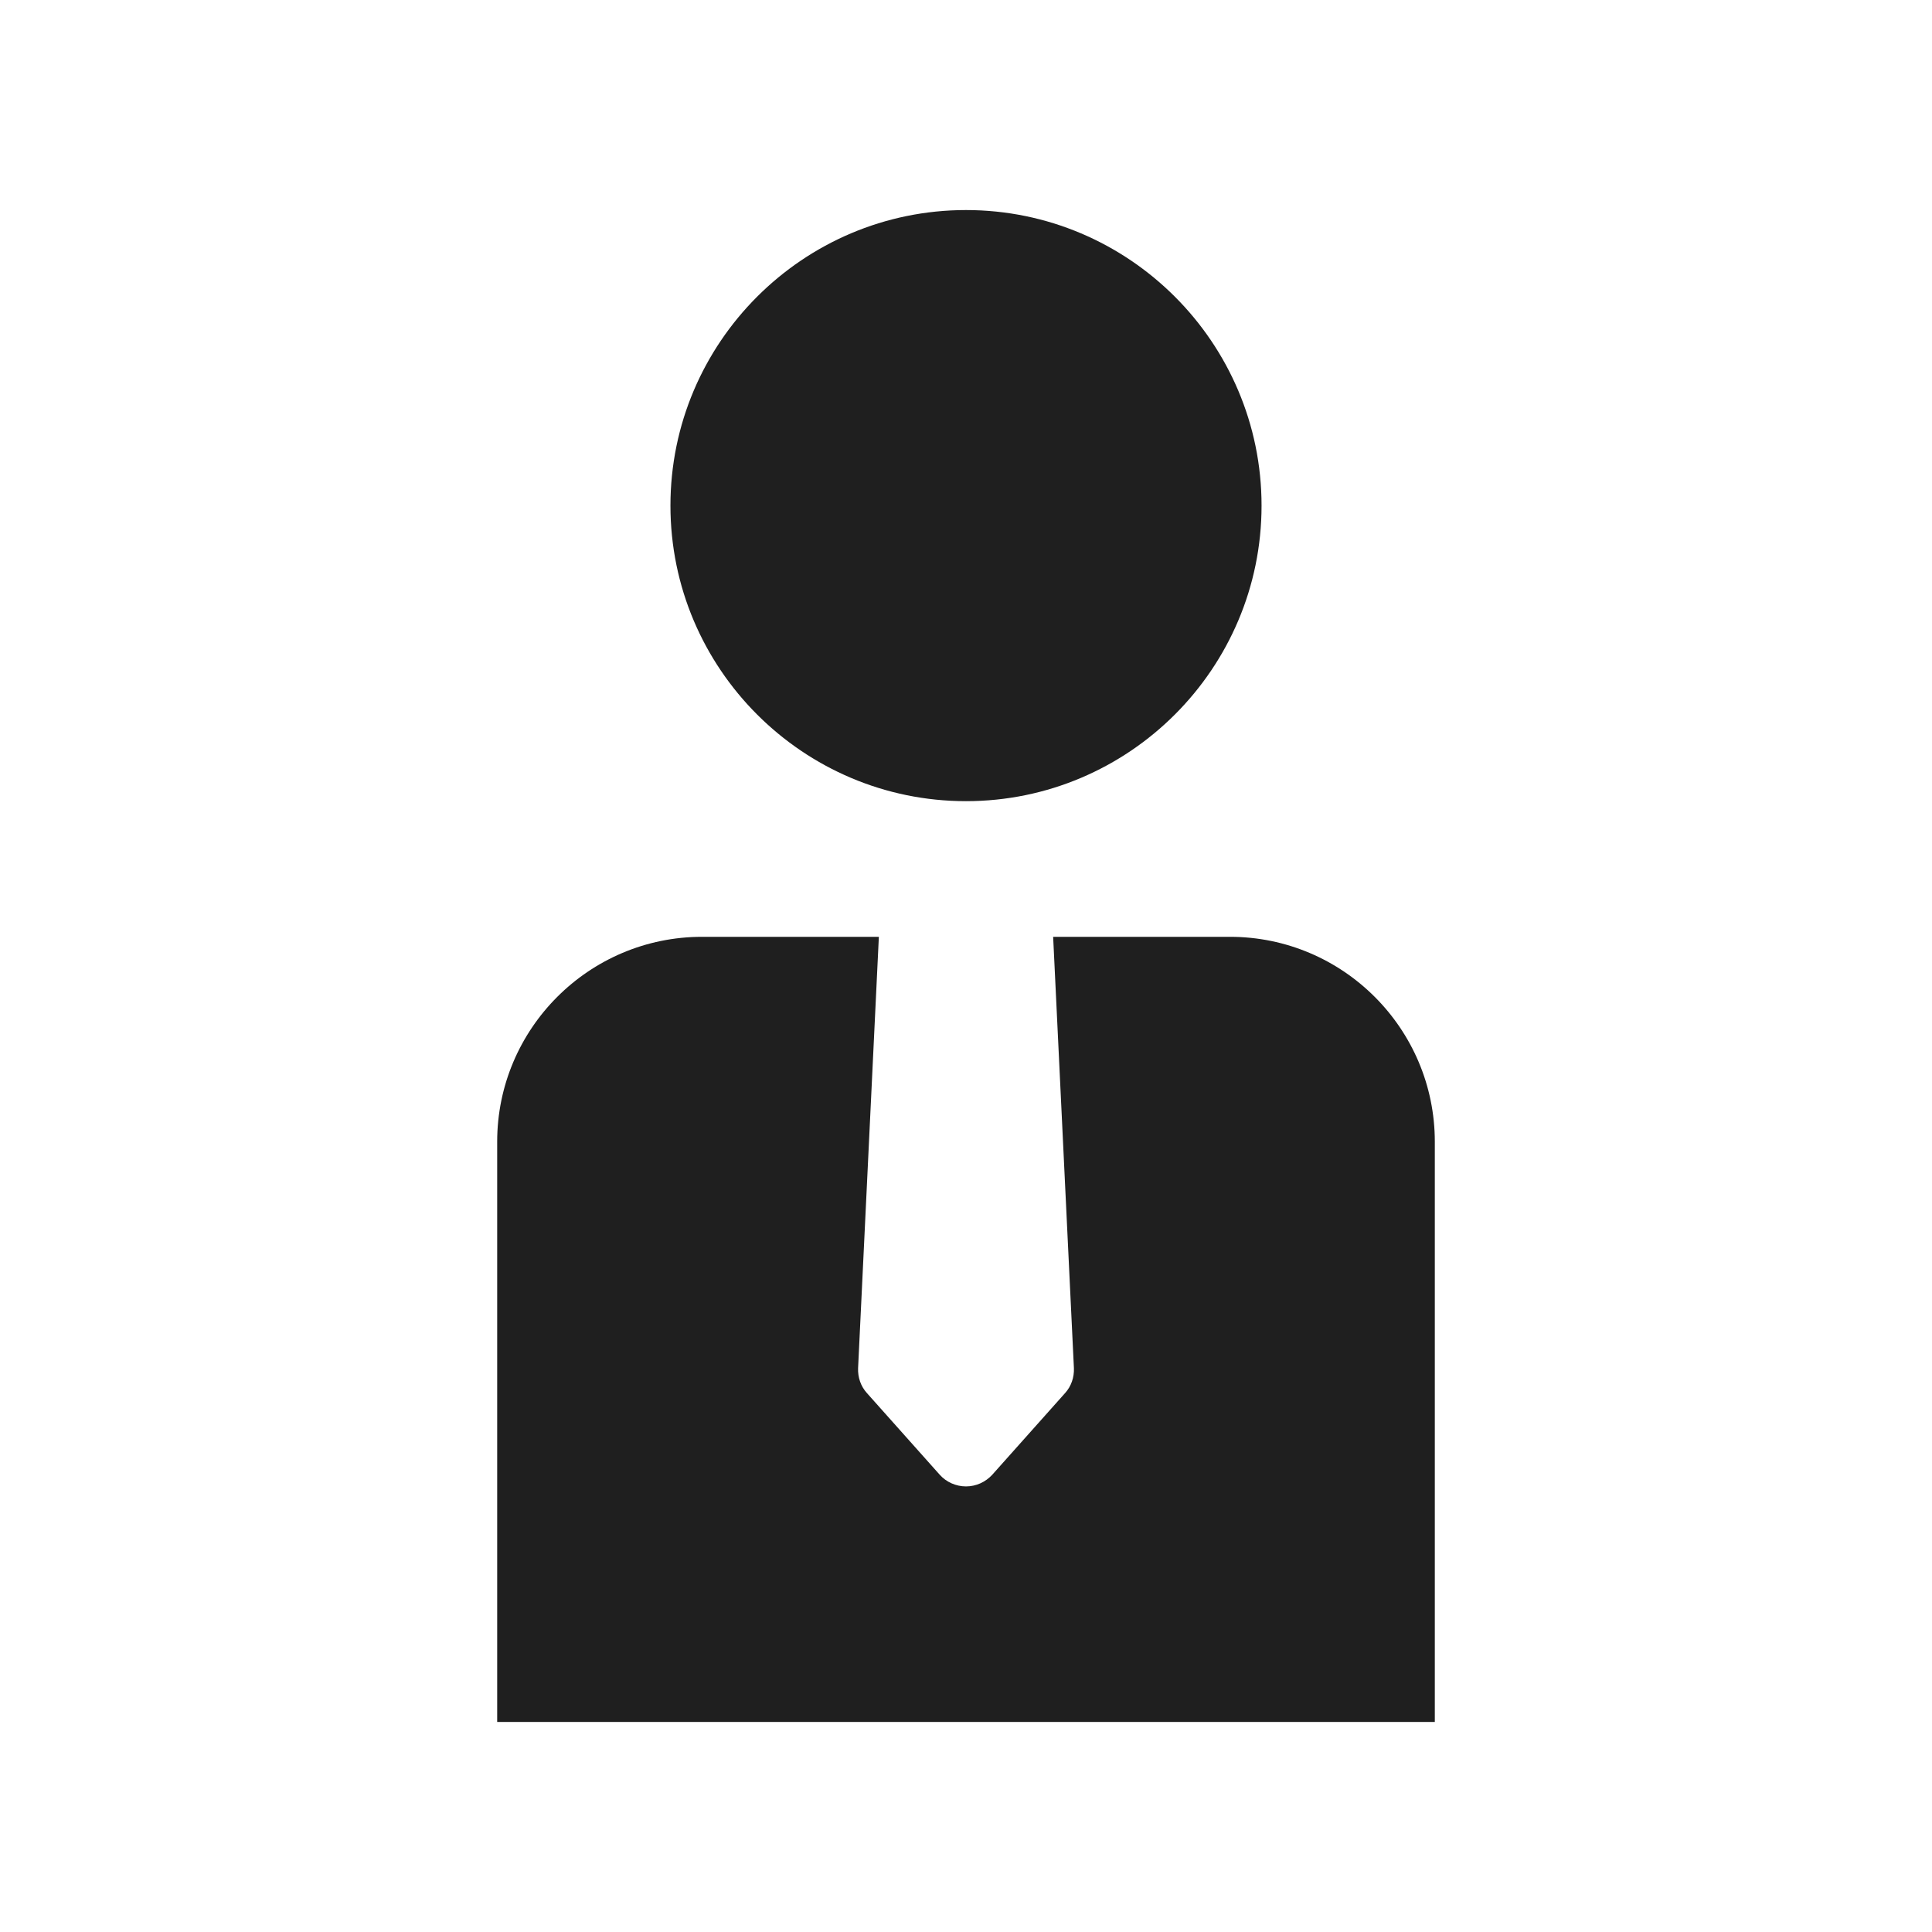 <?xml version="1.0" encoding="UTF-8"?><svg id="_レイヤー_2" xmlns="http://www.w3.org/2000/svg" xmlns:xlink="http://www.w3.org/1999/xlink" viewBox="0 0 94 94"><defs><style>.cls-1{fill:none;}.cls-2{fill:#1f1f1f;}</style><symbol id="_サポート3" viewBox="0 0 94 94"><path class="cls-2" d="M47,38.98c-7.93,0-14.38-6.45-14.38-14.38s6.45-14.38,14.38-14.38,14.38,6.45,14.38,14.38-6.45,14.38-14.38,14.38Z"/><path class="cls-2" d="M24.19,83.78v-28.23c0-5.5,4.47-9.97,9.97-9.97h8.6l-1.01,20.98c-.02.45.13.89.43,1.22l3.54,3.97c.32.36.79.57,1.28.57s.95-.21,1.28-.57l3.54-3.97c.3-.33.45-.77.43-1.22l-1.01-20.98h8.6c5.5,0,9.97,4.47,9.97,9.97v28.23H24.19Z"/><rect class="cls-1" width="94" height="94"/></symbol></defs><g id="_レイアウト"><use width="94" height="94" xlink:href="#_サポート3"/></g></svg>